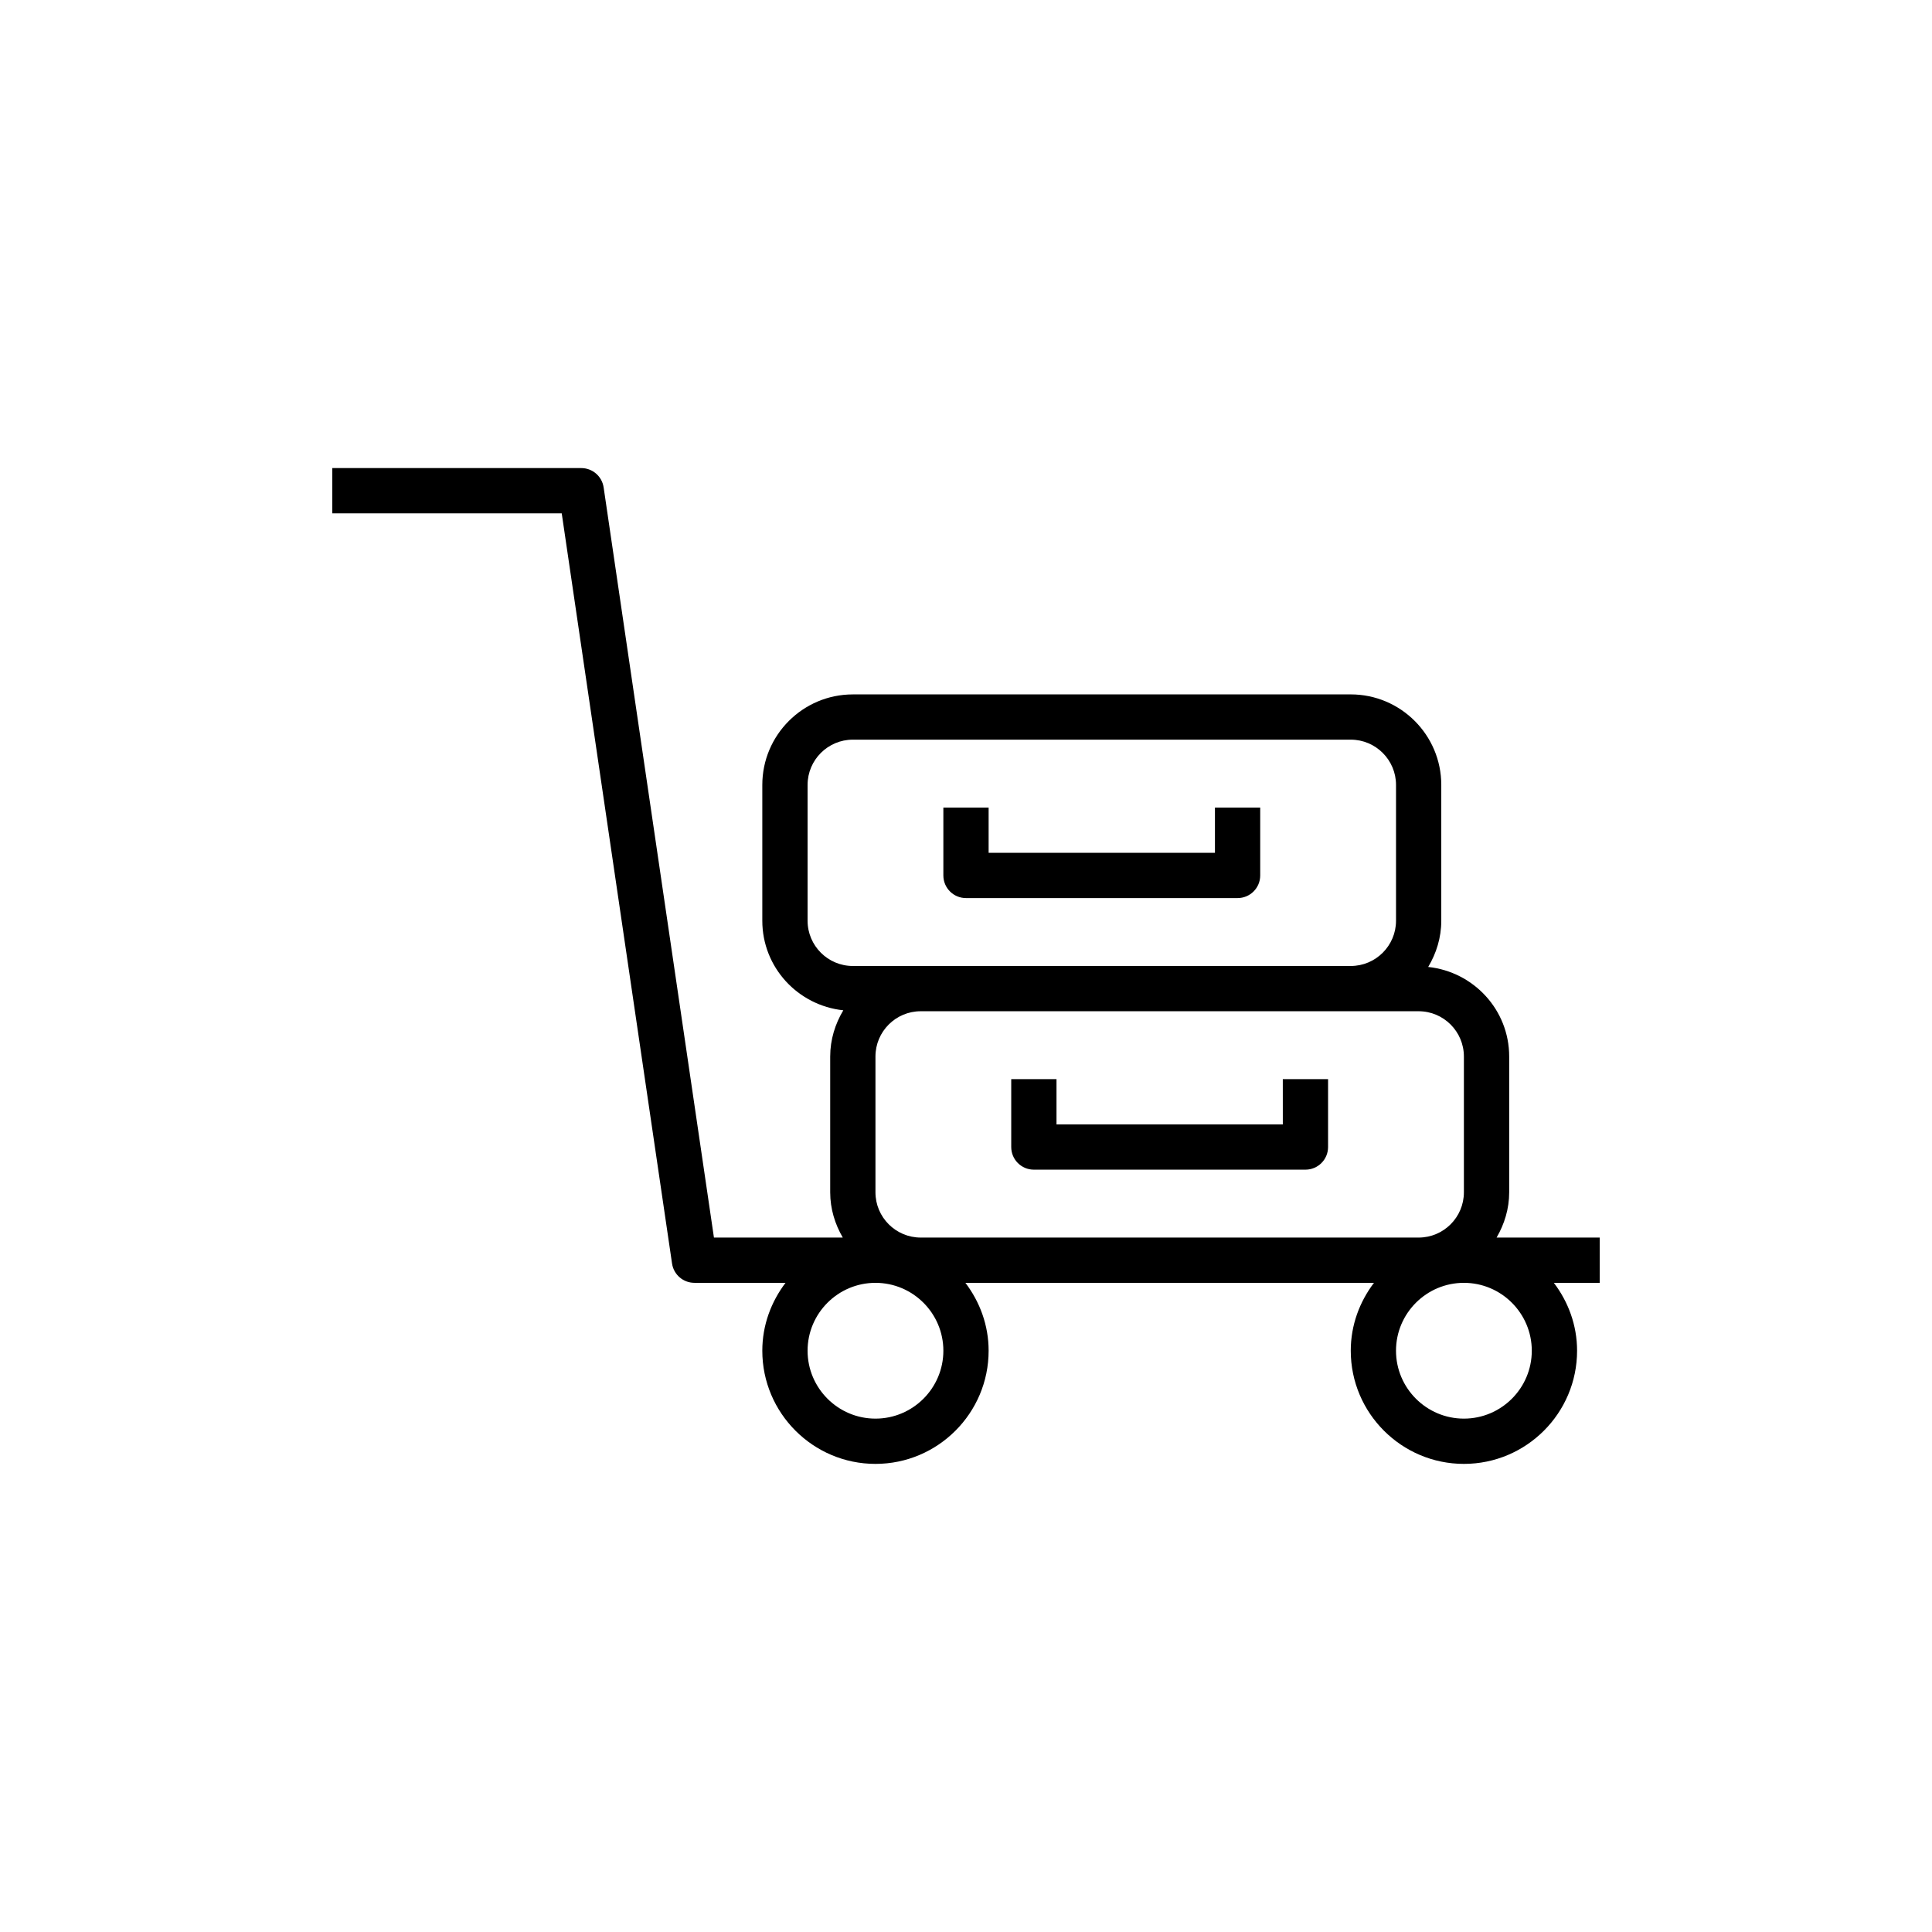 <?xml version="1.0" encoding="UTF-8"?>
<!-- The Best Svg Icon site in the world: iconSvg.co, Visit us! https://iconsvg.co -->
<svg fill="#000000" width="800px" height="800px" version="1.1" viewBox="144 144 512 512" xmlns="http://www.w3.org/2000/svg">
 <g>
  <path d="m303.97 273.17c-0.434-2.945-2.957-5.125-5.934-5.125h-65.973v11.996h60.801l29.234 198.8c0.43 2.945 2.953 5.121 5.93 5.121h24.148c-3.812 5.027-6.156 11.219-6.156 17.996 0 16.535 13.453 29.988 29.988 29.988 16.535 0 29.988-13.453 29.988-29.988 0-6.777-2.344-12.969-6.152-17.992h108.27c-3.805 5.023-6.148 11.215-6.148 17.992 0 16.535 13.453 29.988 29.988 29.988 16.535 0 29.988-13.453 29.988-29.988 0-6.777-2.344-12.969-6.152-17.992l12.148-0.004v-11.996h-27.324c2.062-3.543 3.336-7.602 3.336-11.992v-35.988c0-12.367-9.434-22.457-21.465-23.734 2.152-3.598 3.469-7.758 3.469-12.25v-35.988c0-13.23-10.762-23.992-23.992-23.992l-131.95 0.004c-13.23 0-23.992 10.762-23.992 23.992v35.988c0 12.367 9.434 22.457 21.465 23.734-2.152 3.594-3.473 7.754-3.473 12.246v35.988c0 4.391 1.273 8.449 3.336 11.996h-34.145zm72.039 246.78c-9.922 0-17.992-8.074-17.992-17.992 0-9.922 8.074-17.992 17.992-17.992 9.922 0 17.992 8.074 17.992 17.992 0 9.918-8.07 17.992-17.992 17.992zm173.93-17.992c0 9.922-8.074 17.992-17.992 17.992-9.922 0-17.992-8.074-17.992-17.992 0-9.922 8.074-17.992 17.992-17.992 9.918-0.004 17.992 8.07 17.992 17.992zm-17.992-77.973v35.988c0 6.617-5.379 11.996-11.996 11.996h-131.95c-6.617 0-11.996-5.379-11.996-11.996v-35.988c0-6.617 5.379-11.996 11.996-11.996h131.95c6.617 0 11.996 5.383 11.996 11.996zm-173.93-35.984v-35.988c0-6.617 5.379-11.996 11.996-11.996h131.95c6.617 0 11.996 5.379 11.996 11.996v35.988c0 6.617-5.379 11.996-11.996 11.996h-131.95c-6.617 0-11.996-5.383-11.996-11.996z"/>
  <path d="m483.96 441.98h-59.977v-11.996h-11.996v17.992c0 3.316 2.68 5.996 5.996 5.996h71.973c3.316 0 5.996-2.68 5.996-5.996v-17.992h-11.996z"/>
  <path d="m400 382h71.973c3.316 0 5.996-2.68 5.996-5.996v-17.992h-11.996v11.996h-59.977v-11.996h-11.996v17.992c0 3.316 2.684 5.996 6 5.996z"/>
 </g>
</svg>
